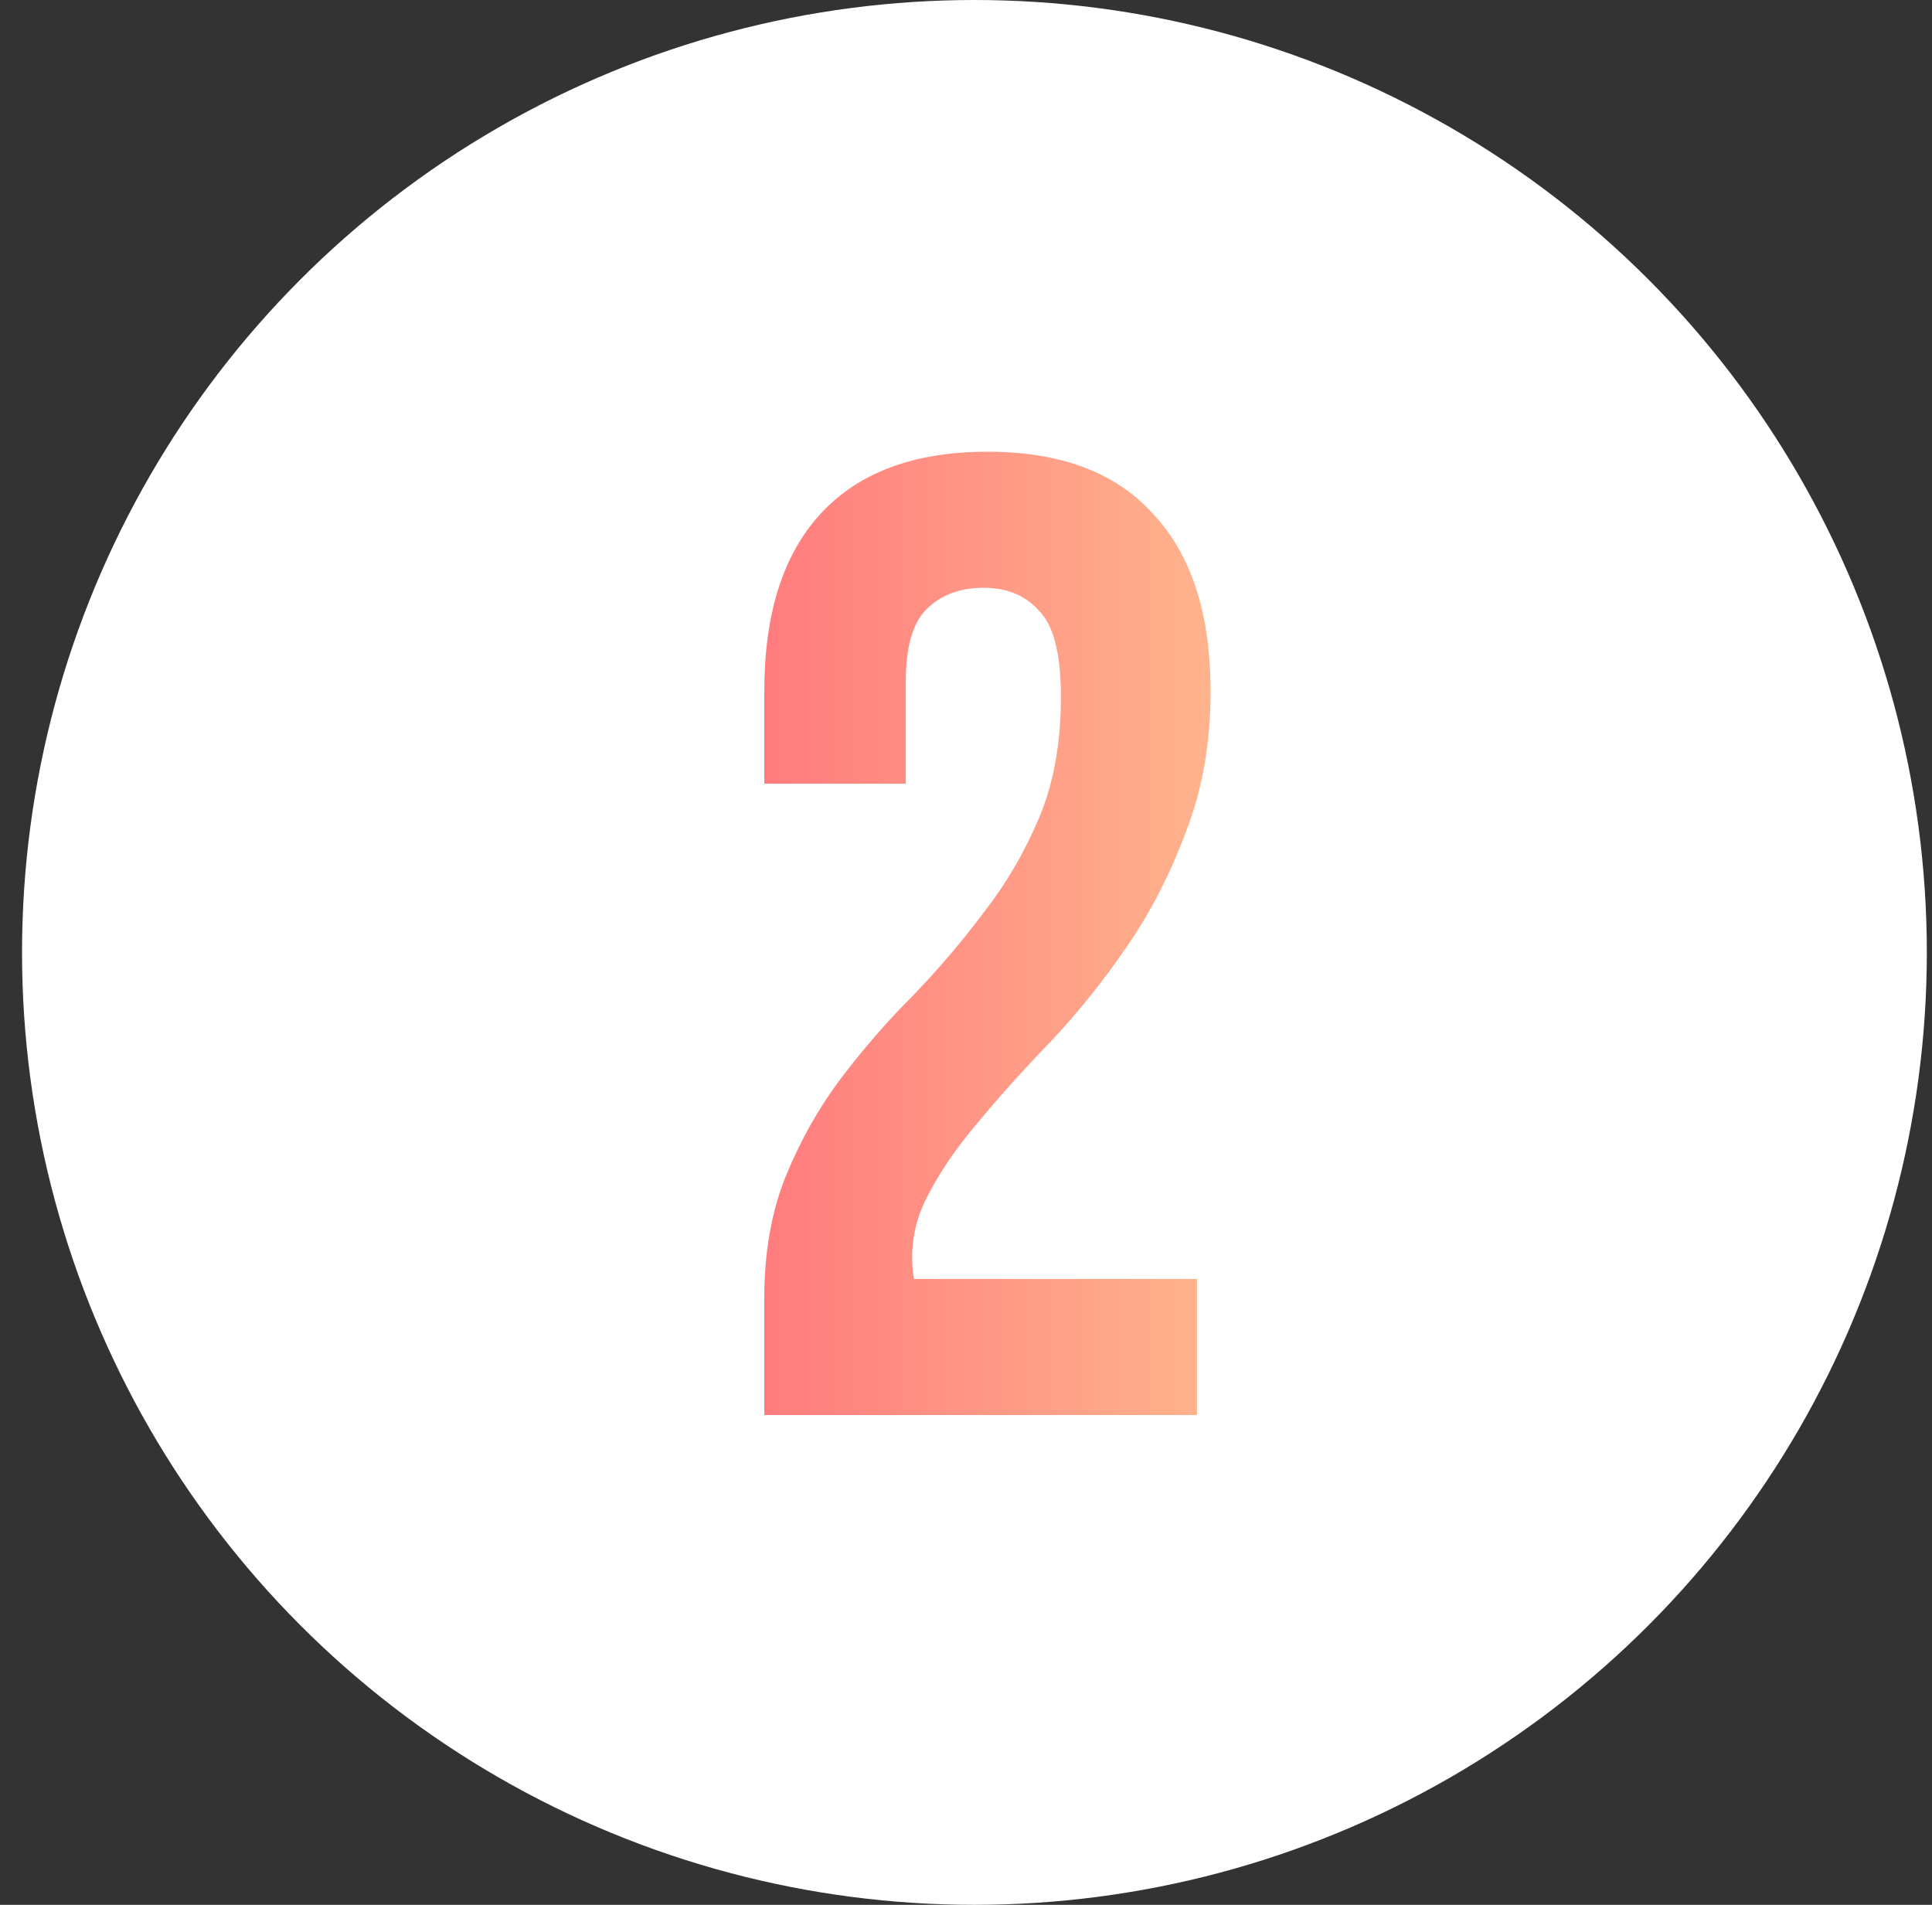 <?xml version="1.0" encoding="UTF-8"?> <svg xmlns="http://www.w3.org/2000/svg" width="71" height="70" viewBox="0 0 71 70" fill="none"><rect x="0" y="0" width="71" height="70" fill="#333333" stroke="none"/> <circle cx="35.81" cy="35" r="35" fill="white"></circle> <path d="M38.988 25.6C38.988 24.033 38.721 22.983 38.188 22.45C37.688 21.883 37.005 21.6 36.138 21.6C35.271 21.6 34.571 21.867 34.038 22.4C33.538 22.9 33.288 23.783 33.288 25.05V28.8H28.088V25.4C28.088 22.567 28.771 20.4 30.138 18.9C31.538 17.367 33.588 16.6 36.288 16.6C38.988 16.6 41.021 17.367 42.388 18.9C43.788 20.4 44.488 22.567 44.488 25.4C44.488 27.3 44.188 29.017 43.588 30.55C43.021 32.083 42.305 33.483 41.438 34.75C40.571 36.017 39.638 37.183 38.638 38.25C37.638 39.283 36.738 40.283 35.938 41.25C35.138 42.183 34.505 43.117 34.038 44.05C33.571 44.983 33.421 45.967 33.588 47H43.988V52H28.088V47.7C28.088 46 28.355 44.5 28.888 43.2C29.421 41.9 30.088 40.717 30.888 39.65C31.721 38.55 32.605 37.533 33.538 36.6C34.471 35.633 35.338 34.617 36.138 33.55C36.971 32.483 37.655 31.317 38.188 30.05C38.721 28.783 38.988 27.3 38.988 25.6Z" fill="url(#paint0_linear_2058_3089)"></path> <defs> <linearGradient id="paint0_linear_2058_3089" x1="26" y1="28.5" x2="46" y2="28.5" gradientUnits="userSpaceOnUse"> <stop stop-color="#FF757C"></stop> <stop offset="1" stop-color="#FFB88E"></stop> </linearGradient> </defs> </svg> 